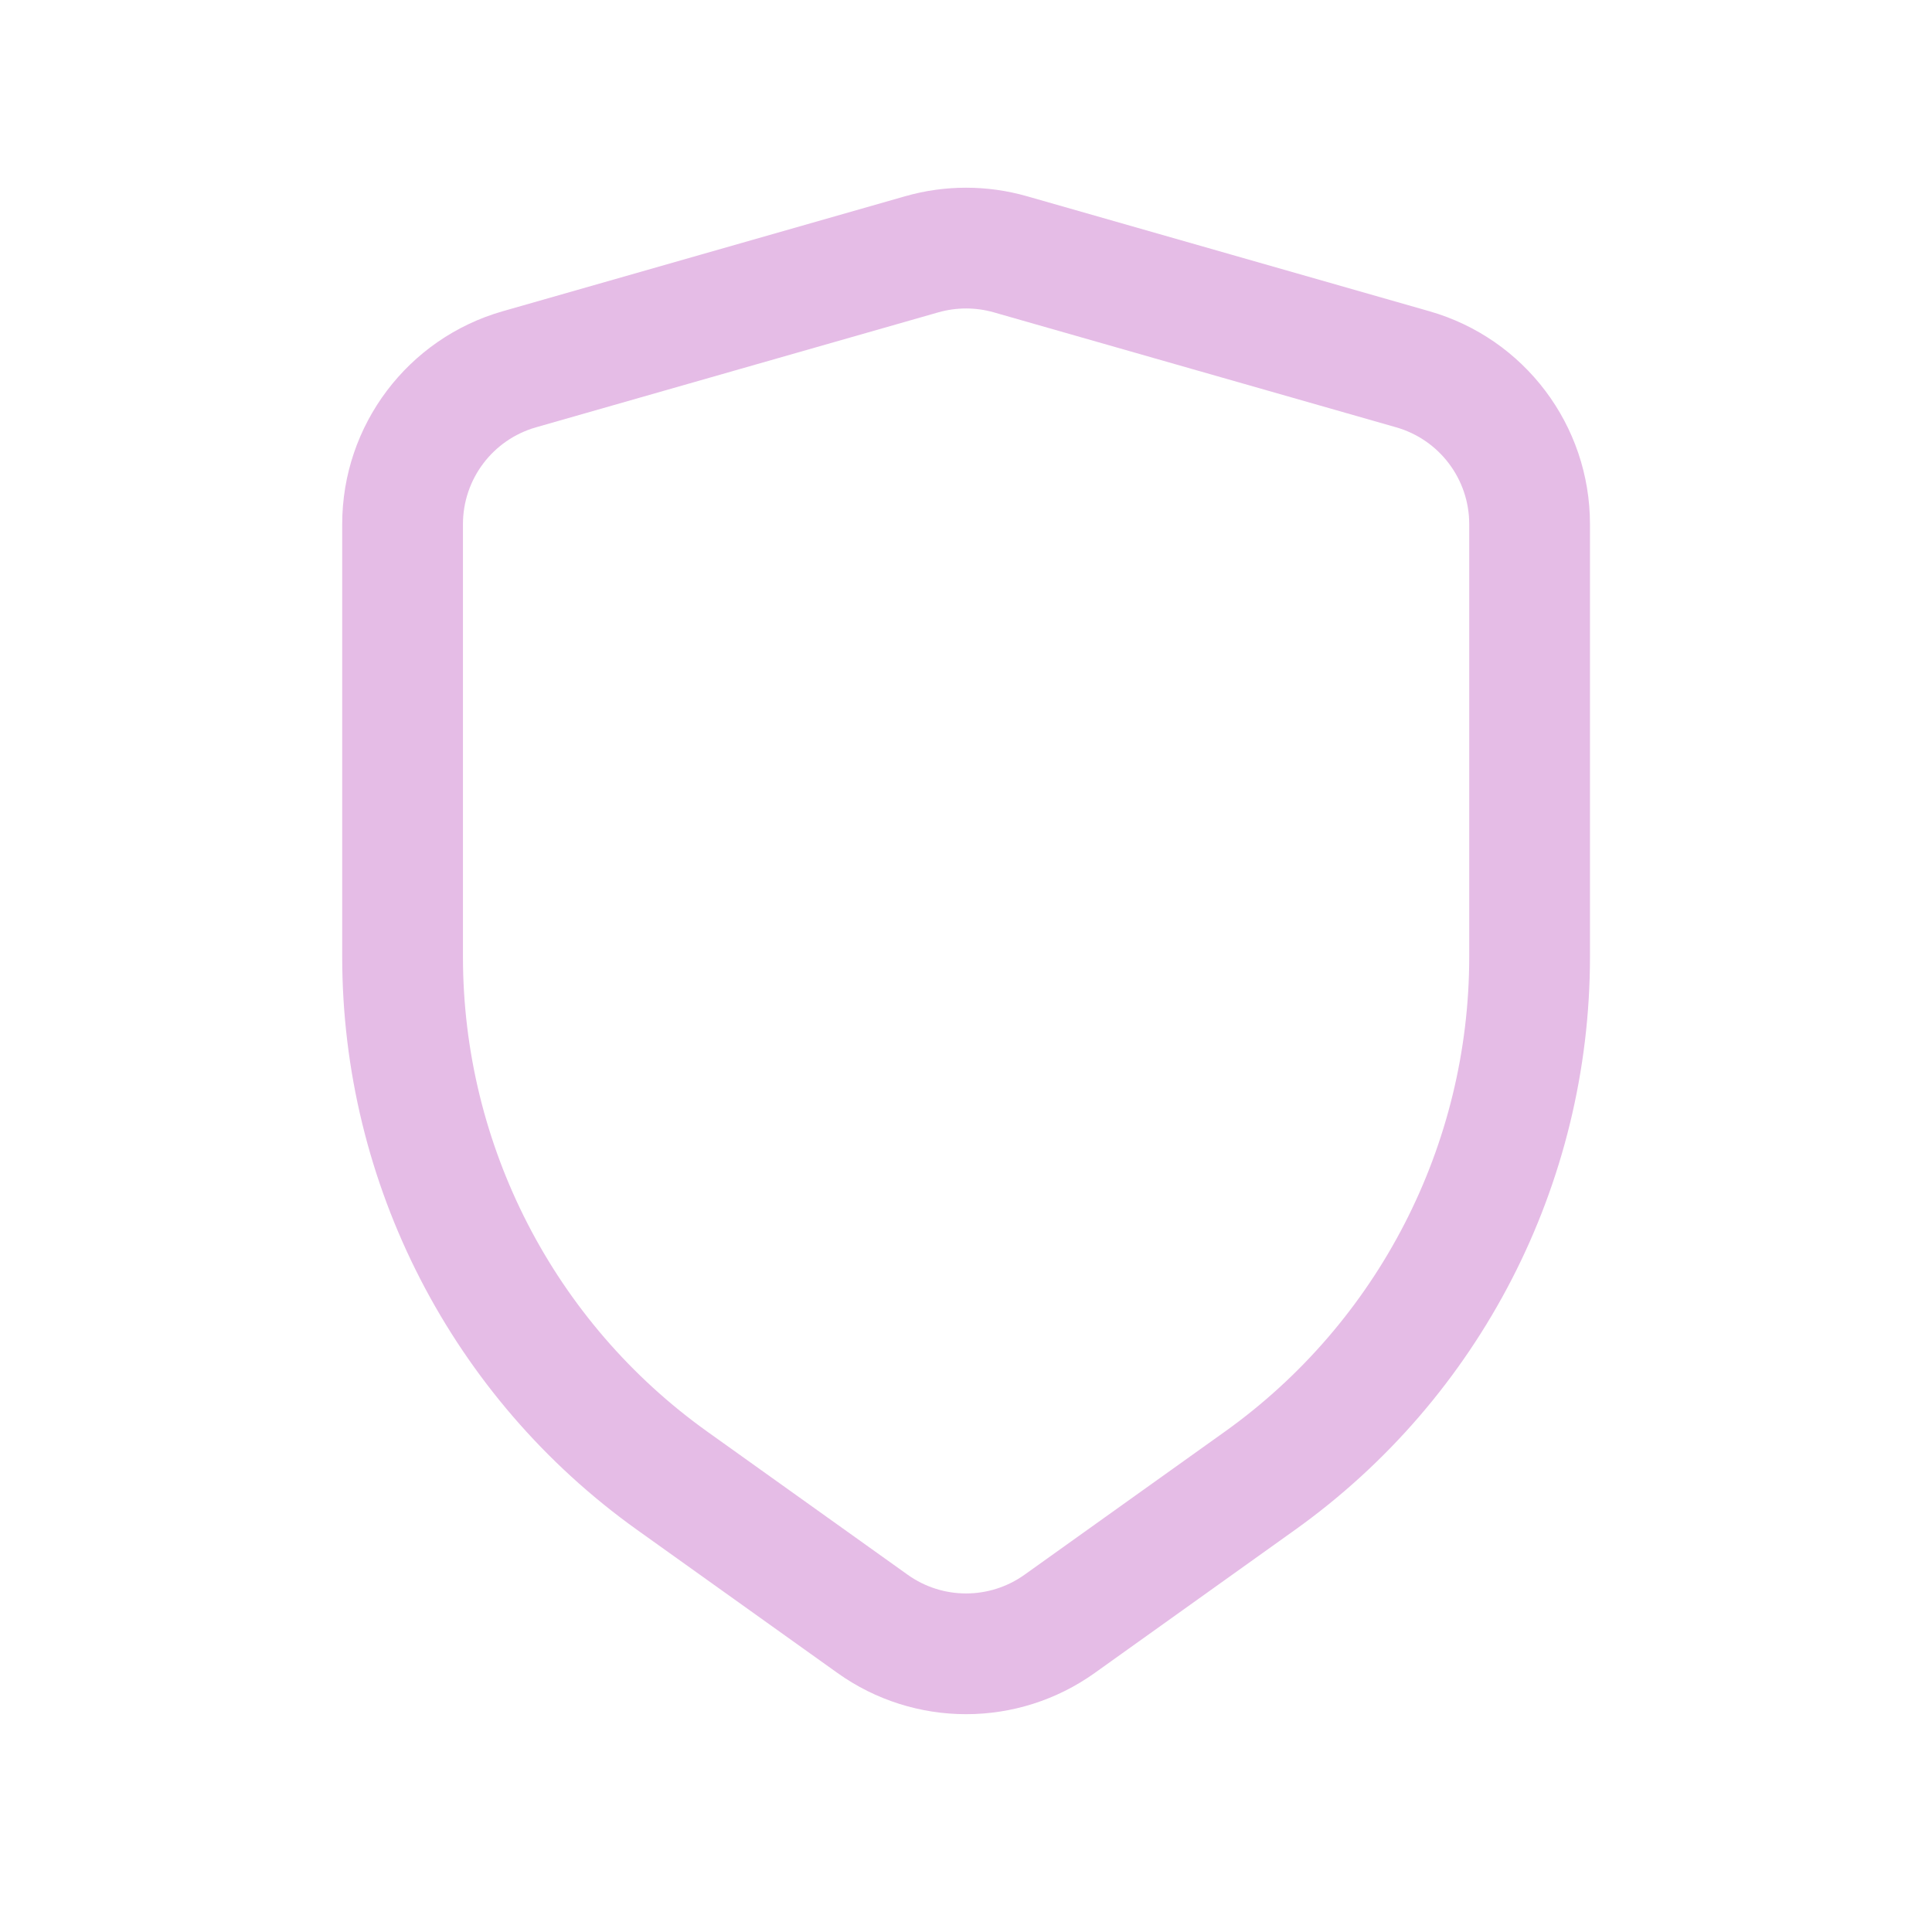 <svg width="32" height="32" viewBox="0 0 32 32" fill="none" xmlns="http://www.w3.org/2000/svg">
<path d="M17.551 26.895L18.133 27.709L18.133 27.709L17.551 26.895ZM14.451 26.895L13.87 27.709L13.87 27.709L14.451 26.895ZM11.135 24.527L11.716 23.713L11.716 23.713L11.135 24.527ZM20.868 24.527L20.287 23.713L20.287 23.713L20.868 24.527ZM15.269 4.212L14.994 3.25L15.269 4.212ZM16.734 4.212L17.009 3.25L16.734 4.212ZM23.401 6.117L23.675 5.155L23.401 6.117ZM8.602 6.117L8.327 5.155L8.602 6.117ZM8.877 7.078L15.543 5.173L14.994 3.25L8.327 5.155L8.877 7.078ZM16.459 5.173L23.126 7.078L23.675 5.155L17.009 3.25L16.459 5.173ZM24.335 8.681V15.847H26.335V8.681H24.335ZM7.668 15.847V8.681H5.668V15.847H7.668ZM20.287 23.713L16.97 26.082L18.133 27.709L21.449 25.34L20.287 23.713ZM15.033 26.082L11.716 23.713L10.553 25.34L13.87 27.709L15.033 26.082ZM16.97 26.082C16.39 26.496 15.612 26.496 15.033 26.082L13.87 27.709C15.145 28.62 16.858 28.62 18.133 27.709L16.97 26.082ZM5.668 15.847C5.668 19.614 7.488 23.15 10.553 25.34L11.716 23.713C9.176 21.898 7.668 18.969 7.668 15.847H5.668ZM24.335 15.847C24.335 18.969 22.827 21.898 20.287 23.713L21.449 25.34C24.515 23.15 26.335 19.614 26.335 15.847H24.335ZM15.543 5.173C15.843 5.088 16.16 5.088 16.459 5.173L17.009 3.25C16.35 3.062 15.652 3.062 14.994 3.25L15.543 5.173ZM23.126 7.078C23.841 7.283 24.335 7.937 24.335 8.681H26.335C26.335 7.044 25.249 5.605 23.675 5.155L23.126 7.078ZM8.327 5.155C6.753 5.605 5.668 7.044 5.668 8.681H7.668C7.668 7.937 8.161 7.283 8.877 7.078L8.327 5.155Z" fill="#E5BCE6"/>
</svg>
